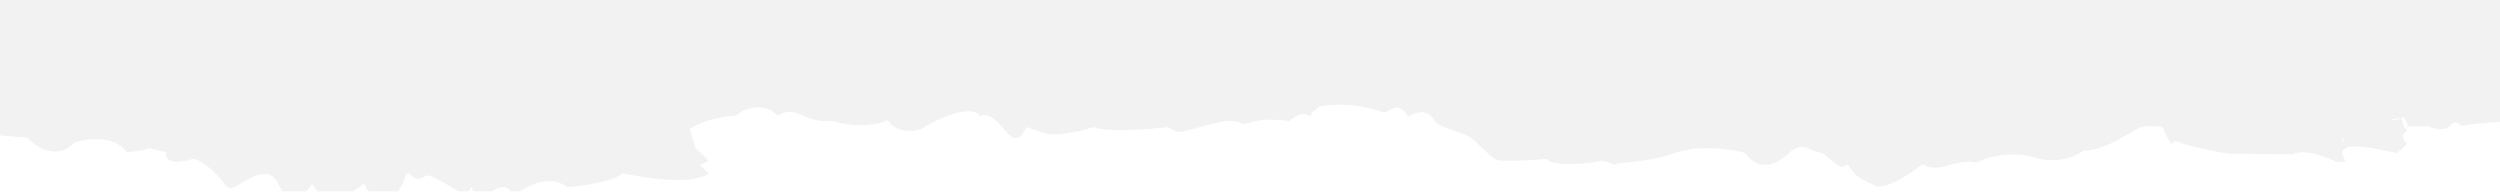 <svg width="1919" height="147" viewBox="0 0 1919 147" fill="none" xmlns="http://www.w3.org/2000/svg">
<g clip-path="url(#clip0_1860_154)">
<path fill-rule="evenodd" clip-rule="evenodd" d="M1920 -1109L0 -1109L-5.2489e-05 91.809L-1.74843e-06 94.01L21.011 95.755C27.348 102.927 43.523 113.665 57.53 99.244C67.202 96.336 88.646 93.778 97.05 106.803C101.886 106.416 112.158 105.292 114.56 103.896L127.566 106.803C126.566 110.68 128.867 117.271 146.076 112.618C148.244 110.874 156.582 112.153 172.59 131.227C173.424 133.553 176.892 136.809 184.096 131.227C184.478 131.227 185.515 130.592 186.996 129.685C193.277 125.84 207.539 117.11 213.611 131.227C221.115 148.672 233.121 141.112 239.625 131.227C242.626 135.879 249.73 145.067 254.132 144.601C255.466 145.183 260.636 144.485 270.641 137.042L279.646 131.227C283.147 138.98 292.152 152.51 300.156 144.601C303.325 140.337 309.861 130.878 310.662 127.156C311.462 123.434 313.33 122.892 314.164 123.086C315.331 124.442 317.966 127.156 319.166 127.156C319.395 127.156 319.647 127.17 319.921 127.184C321.441 127.266 323.626 127.383 326.17 125.412C328.812 123.364 333.781 126.274 346.538 133.745L346.545 133.749L346.556 133.755C348.284 134.767 350.156 135.863 352.183 137.042C353.684 138.592 357.786 140.066 362.189 133.553C363.022 138.592 366.891 146.695 375.696 138.786C380.031 134.522 389.803 128.901 394.205 140.531C402.209 133.746 421.62 122.853 435.227 133.553C445.732 132.971 469.044 130.064 478.249 123.086C495.591 126.962 532.978 132.39 543.783 123.086C541.115 120.566 535.579 115.293 534.779 114.363C534.641 114.203 534.427 114.153 534.131 114.181L526.61 90.126C526.716 90.328 526.774 90.465 526.774 90.523C540.782 81.218 557.624 78.893 564.294 78.893C580.702 67.263 592.809 74.047 596.811 78.893C605.31 73.953 609.72 75.898 615.73 78.548C621.04 80.889 627.6 83.782 639.333 82.963C659.343 89.011 675.685 85.096 681.355 82.382C688.559 92.319 701.032 91.175 706.368 89.36C738.785 70.287 750.558 74.823 752.392 79.475C758.867 75.712 764.924 82.666 770.154 88.671C773.005 91.944 775.611 94.936 777.905 95.757C783.081 97.608 786.039 91.356 787.283 88.726C787.602 88.052 787.808 87.615 787.91 87.615C788.045 87.615 788.612 87.825 789.563 88.177C792.156 89.135 797.601 91.148 804.919 92.849C812.923 94.71 831.266 90.135 839.437 87.615C850.243 91.802 881.626 89.36 895.967 87.615C898.195 88.517 899.692 89.287 900.86 89.888L900.862 89.889C901.972 90.46 902.786 90.879 903.65 91.113C906.018 91.752 908.763 90.998 919.034 88.176L919.037 88.175C921.418 87.521 924.204 86.756 927.483 85.871C944.4 81.306 948.912 83.103 952.036 84.346C954.085 85.161 955.536 85.739 959.5 84.126C967.504 80.87 982.845 81.994 989.515 82.963C991.35 81.413 995.819 78.195 999.02 77.73C1002.22 77.265 1005.02 78.699 1006.02 79.475C1006.02 77.148 1010.36 73.466 1012.53 71.915C1034.61 67.385 1054.07 73.748 1059.55 75.539C1060.4 75.817 1060.92 75.985 1061.05 75.985C1061.26 75.985 1061.39 76.064 1061.52 76.148C1062.01 76.463 1062.64 76.868 1068.56 73.659C1074.7 70.324 1078.84 76.358 1080.41 78.647C1080.75 79.152 1080.97 79.475 1081.06 79.475C1093.6 72.187 1098.46 78.701 1101.47 82.737L1101.47 82.739L1101.47 82.744C1102.06 83.536 1102.58 84.231 1103.07 84.708C1104.73 86.31 1109.88 88.089 1115.25 89.947C1119.63 91.461 1124.17 93.027 1127.09 94.594C1130.29 96.311 1134.21 100.139 1138.03 103.863C1141.98 107.707 1145.8 111.439 1148.6 112.62C1153 114.481 1176.11 113.008 1187.12 112.039C1191.62 118.435 1221.64 115.528 1227.14 113.783C1230.27 112.792 1233.56 114.242 1236.09 115.359C1238.01 116.207 1239.5 116.862 1240.15 116.109C1240.66 115.516 1243.48 115.259 1247.9 114.858L1247.9 114.858L1247.9 114.857C1256.46 114.079 1270.99 112.757 1286.17 107.387C1304.58 100.874 1329.19 104.673 1339.2 107.387C1353.2 125.995 1369.21 111.457 1374.72 106.224C1379.12 102.037 1384.55 102.541 1386.72 103.316C1389.56 104.673 1395.73 107.387 1397.73 107.387C1399 107.387 1402.11 109.962 1405.24 112.561C1408.24 115.054 1411.27 117.569 1412.74 117.854C1415.14 118.319 1417.4 116.885 1418.24 116.109C1423.69 124.878 1427.38 126.709 1434.32 130.149C1435.66 130.815 1437.13 131.542 1438.75 132.392C1446.75 136.578 1466.76 123.281 1475.77 116.109C1482.7 120.588 1490.23 118.512 1497.44 116.525L1497.44 116.524C1499.59 115.932 1501.72 115.347 1503.78 114.946C1510.99 113.551 1515.46 114.365 1516.79 114.946C1523.96 111.263 1542.9 105.293 1561.31 110.876C1579.72 116.458 1594.33 109.713 1599.33 105.642C1612.71 105.642 1627.26 96.816 1635.83 91.613C1638.48 90.007 1640.56 88.746 1641.86 88.197C1647.36 85.871 1660.36 87.034 1660.36 88.197C1660.36 89.36 1665.87 100.409 1666.87 100.409C1667.67 100.409 1668.87 98.858 1669.37 98.083C1677.37 101.804 1699.72 106.224 1709.89 107.968L1759.42 108.55C1769.02 103.898 1786.1 110.488 1793.43 114.365L1799.94 114.365L1799.94 112.62C1789.38 96.418 1822.68 103.844 1834.81 106.55L1834.82 106.55C1837.05 107.049 1838.57 107.387 1838.96 107.387C1840.96 107.387 1845.79 102.347 1847.96 99.827L1845.96 98.664C1845.53 98.415 1845.01 96.566 1844.48 94.671L1844.48 94.669C1843.98 92.903 1843.47 91.098 1843.02 90.506L1863.21 87.034L1863.97 87.034C1868.14 88.779 1877.38 91.105 1880.98 86.453C1884.58 81.8 1888.15 84.902 1889.48 87.034C1890.68 85.638 1910.33 84.126 1920 83.545L1920 77.271L1920 67.263L1920 -1109ZM1842.4 90.612L1834.92 91.898C1835.43 92.018 1835.94 92.142 1836.46 92.268C1838.09 92.268 1841.51 91.934 1842.4 90.612Z" fill="#F2F2F2"/>
<g filter="url(#filter0_d_1860_154)">
<path d="M21.011 95.705L-1.74836e-06 93.961L-1.11298e-06 79.425L21.011 80.007C26.514 89.31 41.021 91.636 46.024 91.636C51.027 91.636 56.529 84.659 58.03 83.496C59.531 82.333 78.541 82.333 86.045 83.496C93.549 84.659 96.05 92.218 97.05 92.218C98.051 92.218 112.559 89.891 115.56 89.309C117.961 88.844 124.565 91.829 127.566 93.379C129.968 102.218 136.238 101.326 139.072 99.776C157.082 95.705 160.584 101.52 167.587 111.987C174.591 122.454 178.593 120.709 179.093 120.709C186.297 115.592 197.103 111.599 201.605 110.242C214.612 108.498 214.612 128.85 227.118 130.594C230.888 131.12 237.29 123.81 240.125 119.546C240.625 123.616 253.132 136.991 259.635 132.339C264.838 128.617 275.143 122.647 279.646 120.128C282.147 129.431 290.151 135.246 294.153 135.246C298.155 135.246 307.16 125.361 307.16 121.872C307.16 118.383 314.164 109.079 314.164 110.824C314.164 112.219 319.166 113.731 321.668 114.313C321.668 114.894 323.268 115.359 329.672 112.568C335.675 111.405 349.682 125.361 353.684 125.361C356.886 125.361 360.021 123.035 361.188 121.872C366.391 132.106 370.693 130.4 372.194 128.268C372.861 126.912 376.096 123.384 383.7 120.128C393.205 116.057 391.704 130.594 394.205 128.268C396.707 125.942 408.213 119.546 417.217 116.057C426.222 112.568 432.725 120.128 444.732 121.872C456.738 123.616 470.745 111.987 479.75 109.079C488.755 106.172 506.764 114.313 517.77 116.057C528.775 117.802 533.778 113.15 534.779 114.313C535.579 115.243 541.115 120.515 543.783 123.035C532.978 132.339 495.591 126.912 478.249 123.035C469.044 130.013 445.732 132.92 435.227 133.502C421.62 122.802 402.209 133.695 394.205 140.479C389.803 128.85 380.031 134.471 375.696 138.735C366.891 146.643 363.022 138.541 362.189 133.502C357.786 140.014 353.684 138.541 352.183 136.991C335.175 127.105 329.171 123.035 326.17 125.361C323.168 127.687 320.667 127.105 319.166 127.105C317.966 127.105 315.331 124.392 314.164 123.035C313.33 122.841 311.462 123.384 310.662 127.105C309.861 130.827 303.325 140.286 300.156 144.55C292.152 152.458 283.147 138.929 279.646 131.176L270.641 136.991C260.636 144.434 255.466 145.131 254.132 144.55C249.73 145.015 242.626 135.828 239.625 131.176C233.121 141.061 221.115 148.62 213.611 131.176C206.107 113.731 186.097 131.176 184.096 131.176C176.892 136.758 173.424 133.502 172.59 131.176C156.582 112.103 148.244 110.824 146.076 112.568C128.867 117.22 126.566 110.63 127.566 106.754L114.56 103.846C112.158 105.242 101.886 106.366 97.05 106.754C88.646 93.728 67.202 96.287 57.53 99.194C43.523 113.615 27.348 102.877 21.011 95.705Z" fill="#F2F2F2"/>
<path d="M521.271 80.007C520.771 81.17 526.774 89.892 526.774 90.473C540.782 81.169 557.624 78.844 564.294 78.844C580.702 67.215 592.809 73.999 596.811 78.844C612.819 69.54 614.32 84.659 639.333 82.915C659.343 88.962 675.685 85.047 681.355 82.333C688.559 92.27 701.032 91.125 706.368 89.311C738.785 70.238 750.558 74.774 752.392 79.426C762.397 73.612 771.402 93.381 777.905 95.707C784.409 98.033 787.41 87.566 787.91 87.566C788.411 87.566 794.914 90.474 804.919 92.8C812.923 94.66 831.266 90.086 839.437 87.566C850.243 91.753 881.626 89.311 895.967 87.566C907.473 92.218 899.468 93.381 927.483 85.822C955.498 78.263 949.495 88.148 959.5 84.078C967.504 80.821 982.845 81.945 989.515 82.915C991.35 81.364 995.819 78.146 999.02 77.681C1002.22 77.216 1005.02 78.65 1006.02 79.426C1006.02 77.1 1010.36 73.417 1012.53 71.866C1038.04 66.633 1060.05 75.937 1061.05 75.937C1062.05 75.937 1061.05 77.681 1068.56 73.611C1076.06 69.54 1080.56 79.426 1081.06 79.426C1096.07 70.704 1100.07 81.752 1103.07 84.659C1106.08 87.567 1120.58 91.055 1127.09 94.544C1133.59 98.033 1143.1 110.244 1148.6 112.57C1153 114.431 1176.11 112.958 1187.12 111.989C1191.62 118.385 1221.64 115.478 1227.14 113.733C1232.64 111.989 1238.65 117.803 1240.15 116.059C1241.65 114.315 1263.16 115.478 1286.17 107.337C1304.58 100.824 1329.19 104.623 1339.2 107.337C1353.2 125.944 1369.21 111.407 1374.72 106.174C1379.12 101.987 1384.55 102.491 1386.72 103.266C1389.56 104.623 1395.73 107.337 1397.73 107.337C1400.23 107.337 1409.73 117.222 1412.74 117.804C1415.14 118.269 1417.4 116.834 1418.24 116.059C1424.74 126.526 1428.74 127.107 1438.75 132.341C1446.75 136.527 1466.76 123.231 1475.77 116.059C1484.77 121.874 1494.78 116.641 1503.78 114.896C1510.99 113.501 1515.46 114.315 1516.79 114.896C1523.96 111.213 1542.9 105.244 1561.31 110.826C1579.72 116.408 1594.33 109.663 1599.33 105.592C1616.84 105.592 1636.35 90.474 1641.86 88.148C1647.36 85.822 1660.36 86.985 1660.36 88.148C1660.36 89.311 1665.87 100.359 1666.87 100.359C1667.67 100.359 1668.87 98.808 1669.37 98.033C1677.37 101.755 1699.72 106.174 1709.89 107.918L1759.42 108.5C1769.02 103.848 1786.1 110.438 1793.43 114.315L1799.94 114.315L1799.94 112.57C1787.43 93.381 1836.46 107.337 1838.96 107.337C1840.96 107.337 1845.79 102.297 1847.96 99.778L1845.96 98.615C1844.96 98.033 1843.46 88.73 1842.46 90.474C1841.66 91.87 1838.12 92.218 1836.46 92.218C1793.43 81.752 1798.44 90.474 1798.44 93.381C1798.44 96.289 1799.94 100.359 1797.44 100.941C1795.44 101.406 1778.26 95.707 1769.92 92.8C1766.92 93.963 1760.02 95.707 1756.41 93.381C1751.91 90.474 1710.89 95.707 1708.89 93.381C1706.89 91.055 1682.38 88.148 1676.37 86.403C1671.57 85.008 1669.37 83.109 1668.87 82.333C1668.7 83.109 1668.07 84.775 1666.87 85.241C1665.37 85.822 1662.87 77.1 1660.36 71.867C1658.36 67.68 1646.86 70.122 1641.35 71.867C1633.35 81.17 1600.83 91.055 1598.33 92.218C1595.83 93.381 1590.83 100.941 1581.82 98.615C1572.82 96.289 1543.3 95.707 1540.3 95.126C1537.3 94.544 1521.29 100.359 1515.29 102.104C1509.29 103.848 1513.79 102.685 1506.28 100.359C1498.78 98.033 1493.78 105.011 1488.28 105.592C1483.87 106.058 1478.1 103.46 1475.77 102.104C1460.76 116.059 1455.76 114.315 1444.75 120.129C1433.75 125.944 1418.24 100.941 1418.24 101.522C1418.24 102.104 1412.74 103.848 1409.73 103.266C1406.73 102.685 1398.73 93.963 1397.73 93.381C1396.73 92.8 1396.73 93.381 1390.22 89.311C1385.02 86.055 1380.39 87.954 1378.72 89.311C1375.05 92.994 1365.81 100.941 1358.21 103.266C1348.7 106.174 1342.2 96.289 1339.2 93.381C1336.2 90.474 1320.69 91.055 1319.69 91.055C1308.08 86.869 1296.84 89.311 1292.67 91.055C1279.47 95.707 1250.48 100.359 1237.64 102.103C1235.14 96.289 1206.63 105.592 1195.62 102.103C1186.82 99.312 1183.62 97.839 1183.12 97.452C1168.11 101.522 1152.6 99.196 1147.6 97.452C1142.6 95.707 1132.09 77.1 1127.09 78.263C1123.08 79.193 1108.41 70.898 1101.57 66.634C1093.57 51.516 1086.57 60.237 1085.57 59.655C1084.56 59.074 1081.56 63.726 1080.56 61.4C1079.56 59.074 1074.56 55.585 1070.56 56.748C1066.56 57.911 1062.05 57.911 1061.05 57.911C1053.55 52.097 1028.54 54.423 1022.53 54.423L1013.03 54.423C1009.43 54.423 1006.86 59.85 1006.02 62.563C1003.22 56.516 994.518 62.757 990.516 66.634C985.313 62.912 976.342 65.083 972.506 66.634C968.338 67.797 958.199 69.425 950.995 66.634C941.991 63.145 930.985 68.378 927.483 70.123C923.981 71.867 908.973 75.356 901.97 74.775C894.966 74.193 896.967 69.541 894.466 71.286C891.965 73.03 852.444 73.03 845.941 71.286C840.738 69.89 832.767 71.867 829.432 73.03C810.222 80.473 793.413 74.968 787.41 71.286C785.809 76.403 782.074 78.845 780.406 79.426C775.404 82.915 765.399 68.378 761.897 63.726C758.395 59.075 756.394 60.819 755.393 61.982C754.593 62.912 752.058 62.37 750.891 61.982C741.386 52.678 716.873 66.634 705.367 73.612C693.861 80.589 682.856 66.634 681.355 66.634C679.854 66.634 669.349 71.867 665.847 71.286C663.045 70.82 647.004 67.99 639.333 66.634C637.665 68.184 631.129 69.657 618.322 63.145C605.515 56.632 599.312 60.043 597.811 62.562C591.408 55.118 584.805 54.422 582.303 55.004C577.301 52.678 564.794 62.562 563.293 62.562C551.287 59.073 521.772 78.844 521.271 80.007Z" fill="#F2F2F2"/>
<path d="M1847.96 84.659C1848.96 86.403 1846.96 86.403 1846.46 86.985L1863.97 86.985C1868.14 88.73 1877.38 91.055 1880.98 86.403C1884.58 81.752 1888.15 84.853 1889.48 86.985C1890.68 85.59 1910.33 84.078 1920 83.496L1920 67.215C1917.5 65.47 1889.48 71.867 1888.48 70.122C1887.68 68.727 1886.15 67.99 1885.48 67.796C1883.81 69.153 1879.68 72.099 1876.48 73.029C1872.48 74.192 1867.47 73.029 1864.97 71.285C1862.47 69.541 1844.46 71.285 1842.96 73.029C1841.46 74.774 1844.46 77.1 1846.46 82.333C1848.46 87.567 1846.96 82.915 1847.96 84.659Z" fill="#F2F2F2"/>
</g>
</g>
<defs>
<filter id="filter0_d_1860_154" x="-15" y="48.963" width="1950" height="122.985" filterUnits="userSpaceOnUse" color-interpolation-filters="sRGB">
<feFlood flood-opacity="0" result="BackgroundImageFix"/>
<feColorMatrix in="SourceAlpha" type="matrix" values="0 0 0 0 0 0 0 0 0 0 0 0 0 0 0 0 0 0 127 0" result="hardAlpha"/>
<feOffset dy="10"/>
<feGaussianBlur stdDeviation="7.5"/>
<feComposite in2="hardAlpha" operator="out"/>
<feColorMatrix type="matrix" values="0 0 0 0 0 0 0 0 0 0 0 0 0 0 0 0 0 0 0.1 0"/>
<feBlend mode="normal" in2="BackgroundImageFix" result="effect1_dropShadow_1860_154"/>
<feBlend mode="normal" in="SourceGraphic" in2="effect1_dropShadow_1860_154" result="shape"/>
</filter>
<clipPath id="clip0_1860_154">
<rect width="1920" height="147" fill="white" transform="matrix(-1 0 0 -1 1920 147)"/>
</clipPath>
</defs>
</svg>
